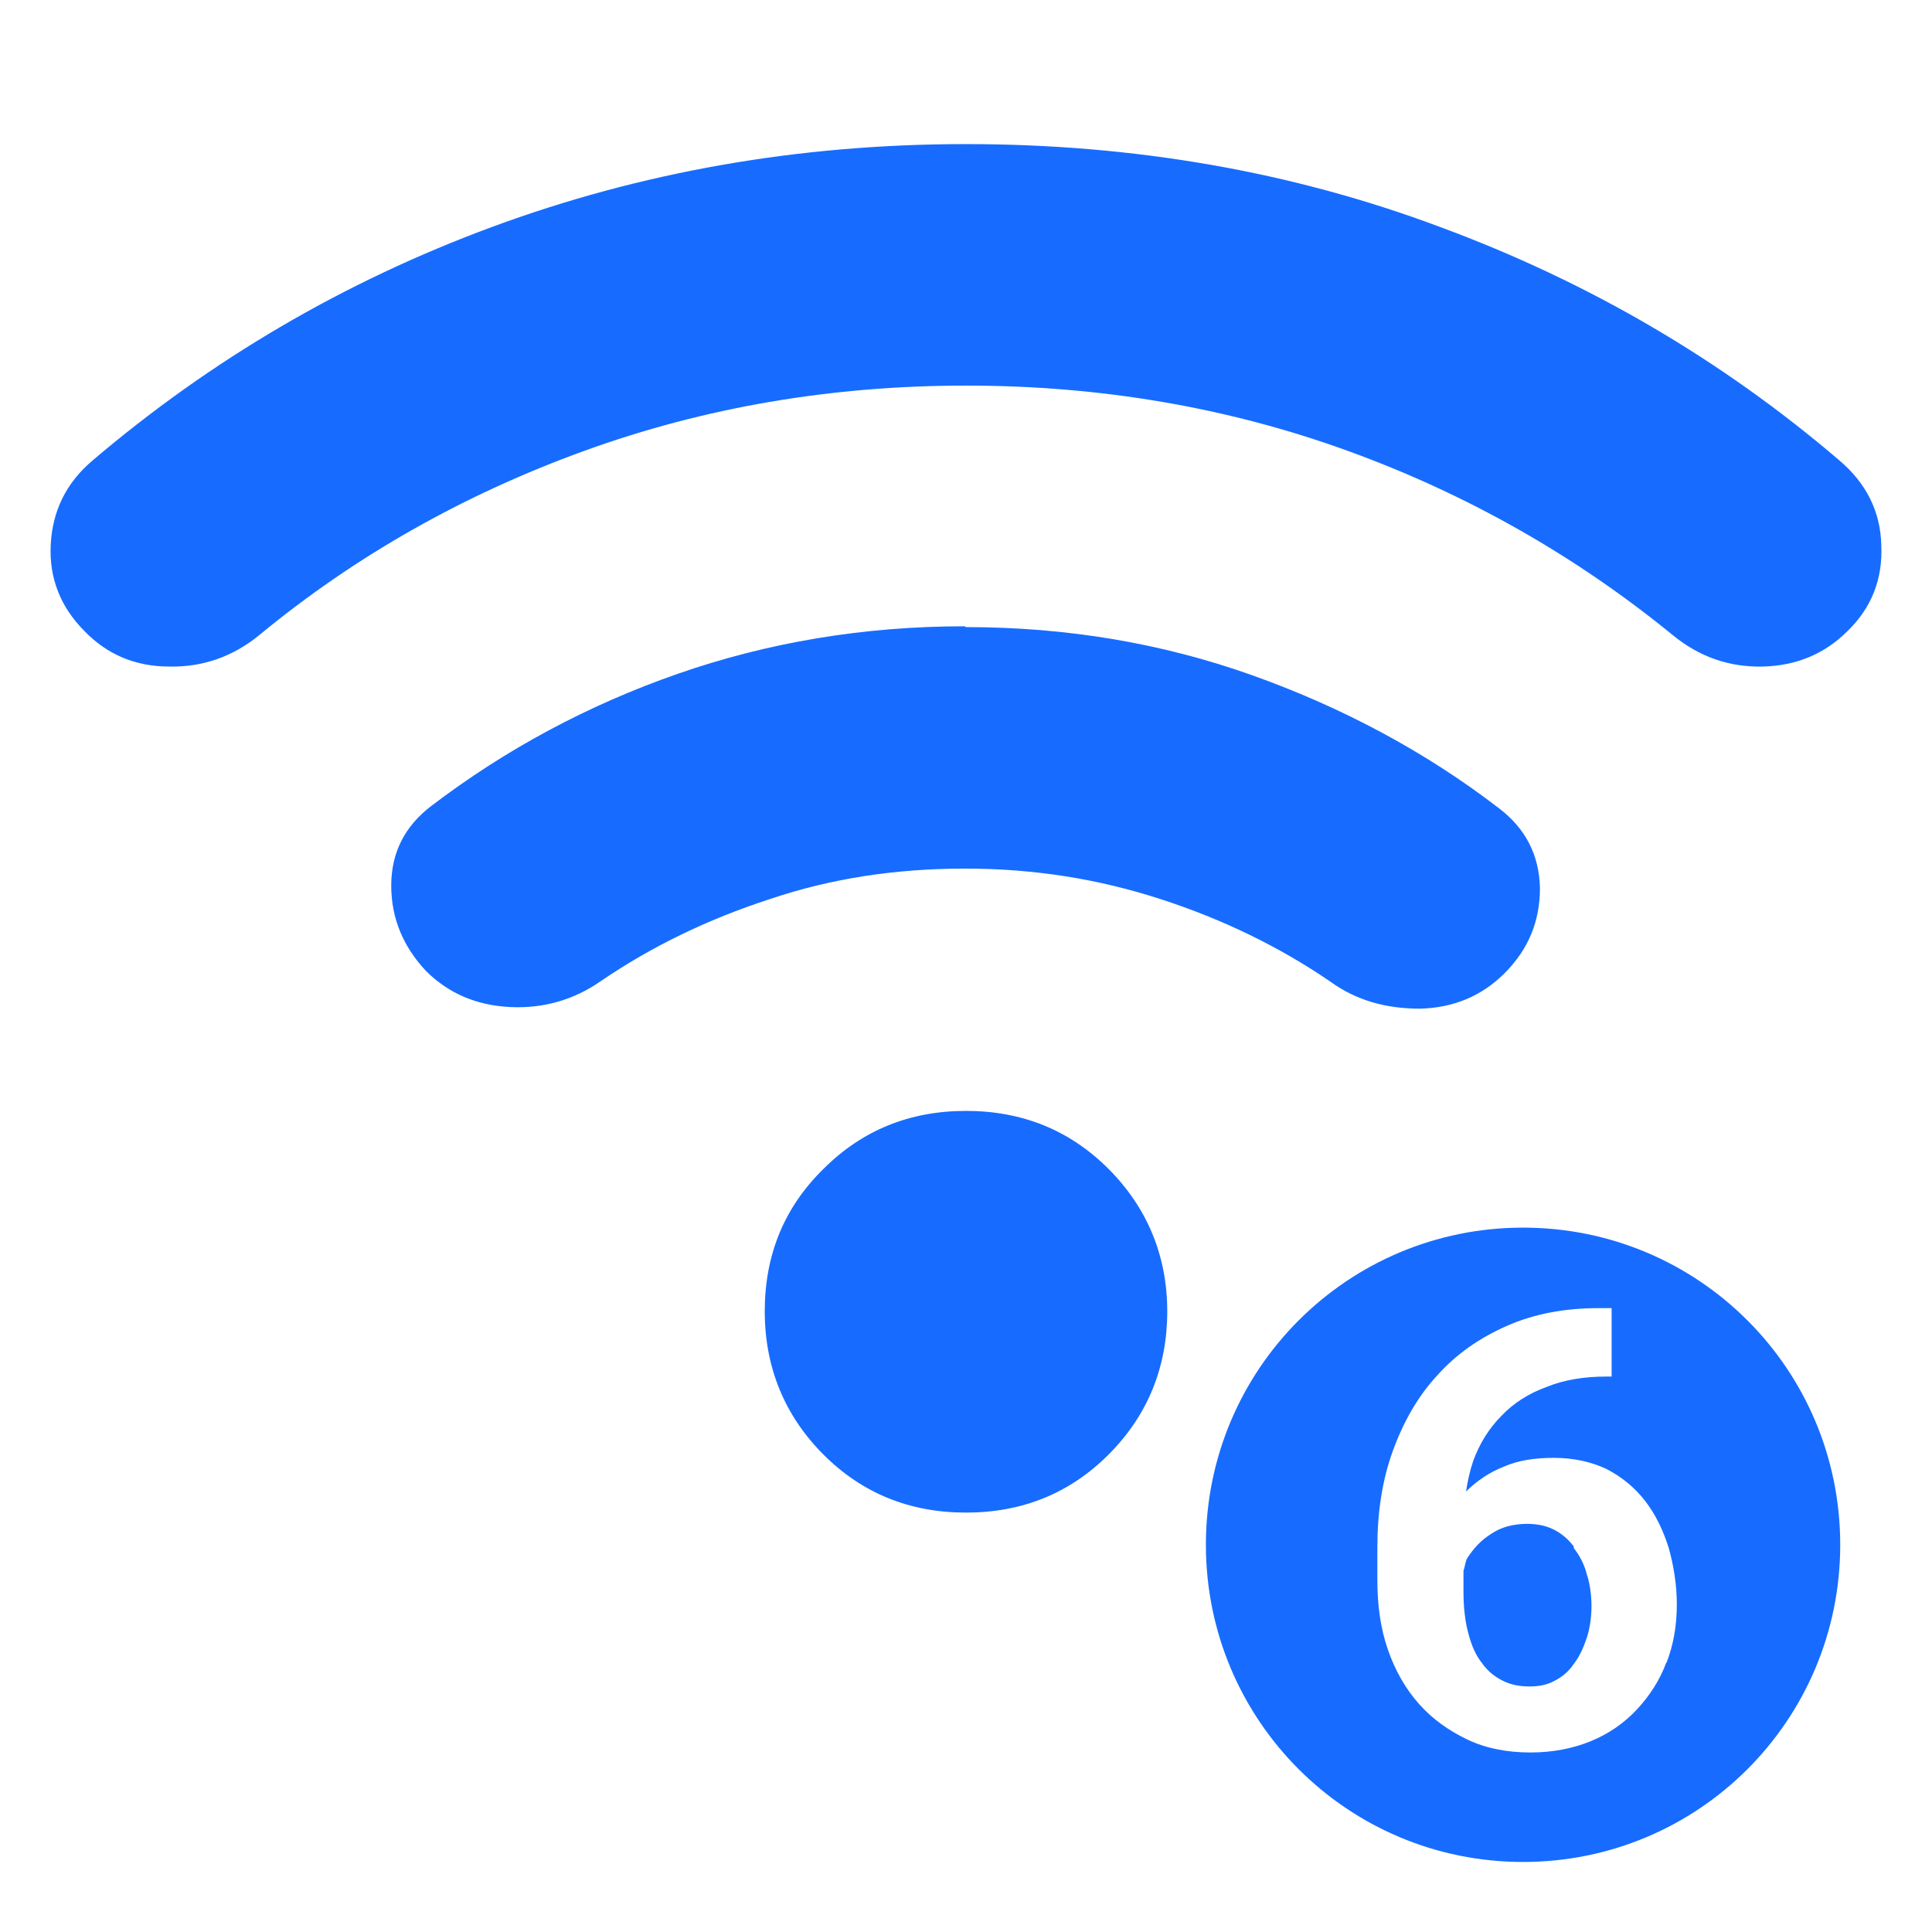 <svg width="24" height="24" viewBox="0 0 24 24" fill="none" xmlns="http://www.w3.org/2000/svg">
<path d="M12 18.79C11.3 18.79 10.71 18.55 10.23 18.07C9.75 17.59 9.5 16.99 9.5 16.29C9.5 15.59 9.74 15 10.23 14.52C10.71 14.04 11.3 13.8 12 13.8C12.7 13.8 13.29 14.04 13.77 14.52C14.25 15 14.5 15.6 14.5 16.29C14.5 16.98 14.26 17.58 13.77 18.07C13.29 18.55 12.7 18.79 12 18.79ZM12 7.79C13.25 7.79 14.44 7.99 15.56 8.39C16.68 8.79 17.71 9.34 18.62 10.04C18.95 10.29 19.12 10.62 19.13 11.03C19.13 11.44 18.99 11.79 18.69 12.09C18.41 12.37 18.06 12.52 17.64 12.53C17.22 12.53 16.85 12.43 16.52 12.19C15.89 11.76 15.19 11.42 14.42 11.17C13.65 10.92 12.85 10.79 11.99 10.79C11.13 10.79 10.33 10.91 9.56 11.17C8.79 11.42 8.09 11.76 7.46 12.19C7.13 12.42 6.75 12.53 6.34 12.51C5.92 12.49 5.57 12.34 5.29 12.06C5.01 11.76 4.86 11.41 4.86 11C4.86 10.59 5.03 10.26 5.36 10.01C6.28 9.31 7.3 8.76 8.42 8.37C9.54 7.98 10.73 7.78 11.98 7.78L12 7.79ZM12 1.79C14.08 1.79 16.05 2.13 17.89 2.82C19.73 3.5 21.39 4.47 22.85 5.72C23.18 6 23.36 6.35 23.37 6.77C23.39 7.19 23.25 7.55 22.95 7.84C22.67 8.12 22.32 8.27 21.9 8.28C21.48 8.29 21.11 8.16 20.78 7.89C19.58 6.91 18.23 6.14 16.74 5.6C15.25 5.06 13.67 4.79 12 4.79C10.33 4.79 8.75 5.06 7.26 5.6C5.77 6.14 4.42 6.9 3.22 7.89C2.89 8.16 2.51 8.29 2.1 8.28C1.68 8.28 1.33 8.13 1.05 7.84C0.75 7.54 0.61 7.18 0.63 6.77C0.65 6.35 0.82 6 1.15 5.72C2.62 4.47 4.27 3.5 6.11 2.82C7.95 2.14 9.91 1.79 12 1.79Z" fill="#176CFF"/>
<path d="M18.92 15.25C16.74 15.25 14.98 17.01 14.98 19.19C14.98 21.37 16.74 23.13 18.92 23.13C21.1 23.13 22.86 21.37 22.86 19.19C22.86 17.01 21.1 15.25 18.92 15.25ZM20.7 20.65C20.62 20.87 20.49 21.07 20.33 21.24C20.17 21.41 19.98 21.54 19.76 21.63C19.54 21.72 19.29 21.77 19.01 21.77C18.73 21.77 18.46 21.72 18.23 21.61C18 21.5 17.8 21.36 17.63 21.17C17.46 20.98 17.33 20.75 17.24 20.49C17.15 20.23 17.11 19.94 17.11 19.63V19.22C17.11 18.79 17.17 18.39 17.3 18.03C17.43 17.67 17.61 17.35 17.85 17.09C18.09 16.82 18.38 16.62 18.72 16.47C19.06 16.32 19.44 16.25 19.86 16.25H20.02V17.1H19.96C19.68 17.1 19.43 17.14 19.21 17.23C18.99 17.31 18.8 17.43 18.65 17.59C18.5 17.74 18.38 17.93 18.3 18.15C18.26 18.27 18.23 18.4 18.21 18.54C18.21 18.54 18.21 18.54 18.21 18.53C18.34 18.4 18.5 18.29 18.68 18.22C18.86 18.14 19.07 18.11 19.3 18.11C19.55 18.11 19.77 18.16 19.96 18.25C20.15 18.35 20.31 18.48 20.44 18.65C20.57 18.82 20.66 19.01 20.73 19.23C20.79 19.45 20.83 19.68 20.83 19.93C20.83 20.19 20.79 20.43 20.7 20.66V20.65Z" fill="#176CFF"/>
<path d="M19.55 19.21C19.48 19.12 19.4 19.05 19.3 19C19.2 18.95 19.09 18.93 18.97 18.93C18.8 18.93 18.65 18.97 18.53 19.05C18.4 19.13 18.31 19.23 18.23 19.35C18.2 19.4 18.2 19.46 18.18 19.51V19.78C18.18 19.97 18.2 20.14 18.24 20.29C18.28 20.44 18.33 20.56 18.41 20.66C18.48 20.76 18.57 20.83 18.67 20.88C18.77 20.93 18.88 20.95 19 20.95C19.12 20.95 19.22 20.93 19.31 20.88C19.41 20.83 19.49 20.76 19.55 20.67C19.62 20.58 19.67 20.47 19.71 20.35C19.75 20.23 19.77 20.09 19.77 19.95C19.77 19.81 19.75 19.67 19.71 19.55C19.68 19.43 19.62 19.32 19.55 19.23V19.21Z" fill="#176CFF"/>
</svg>
